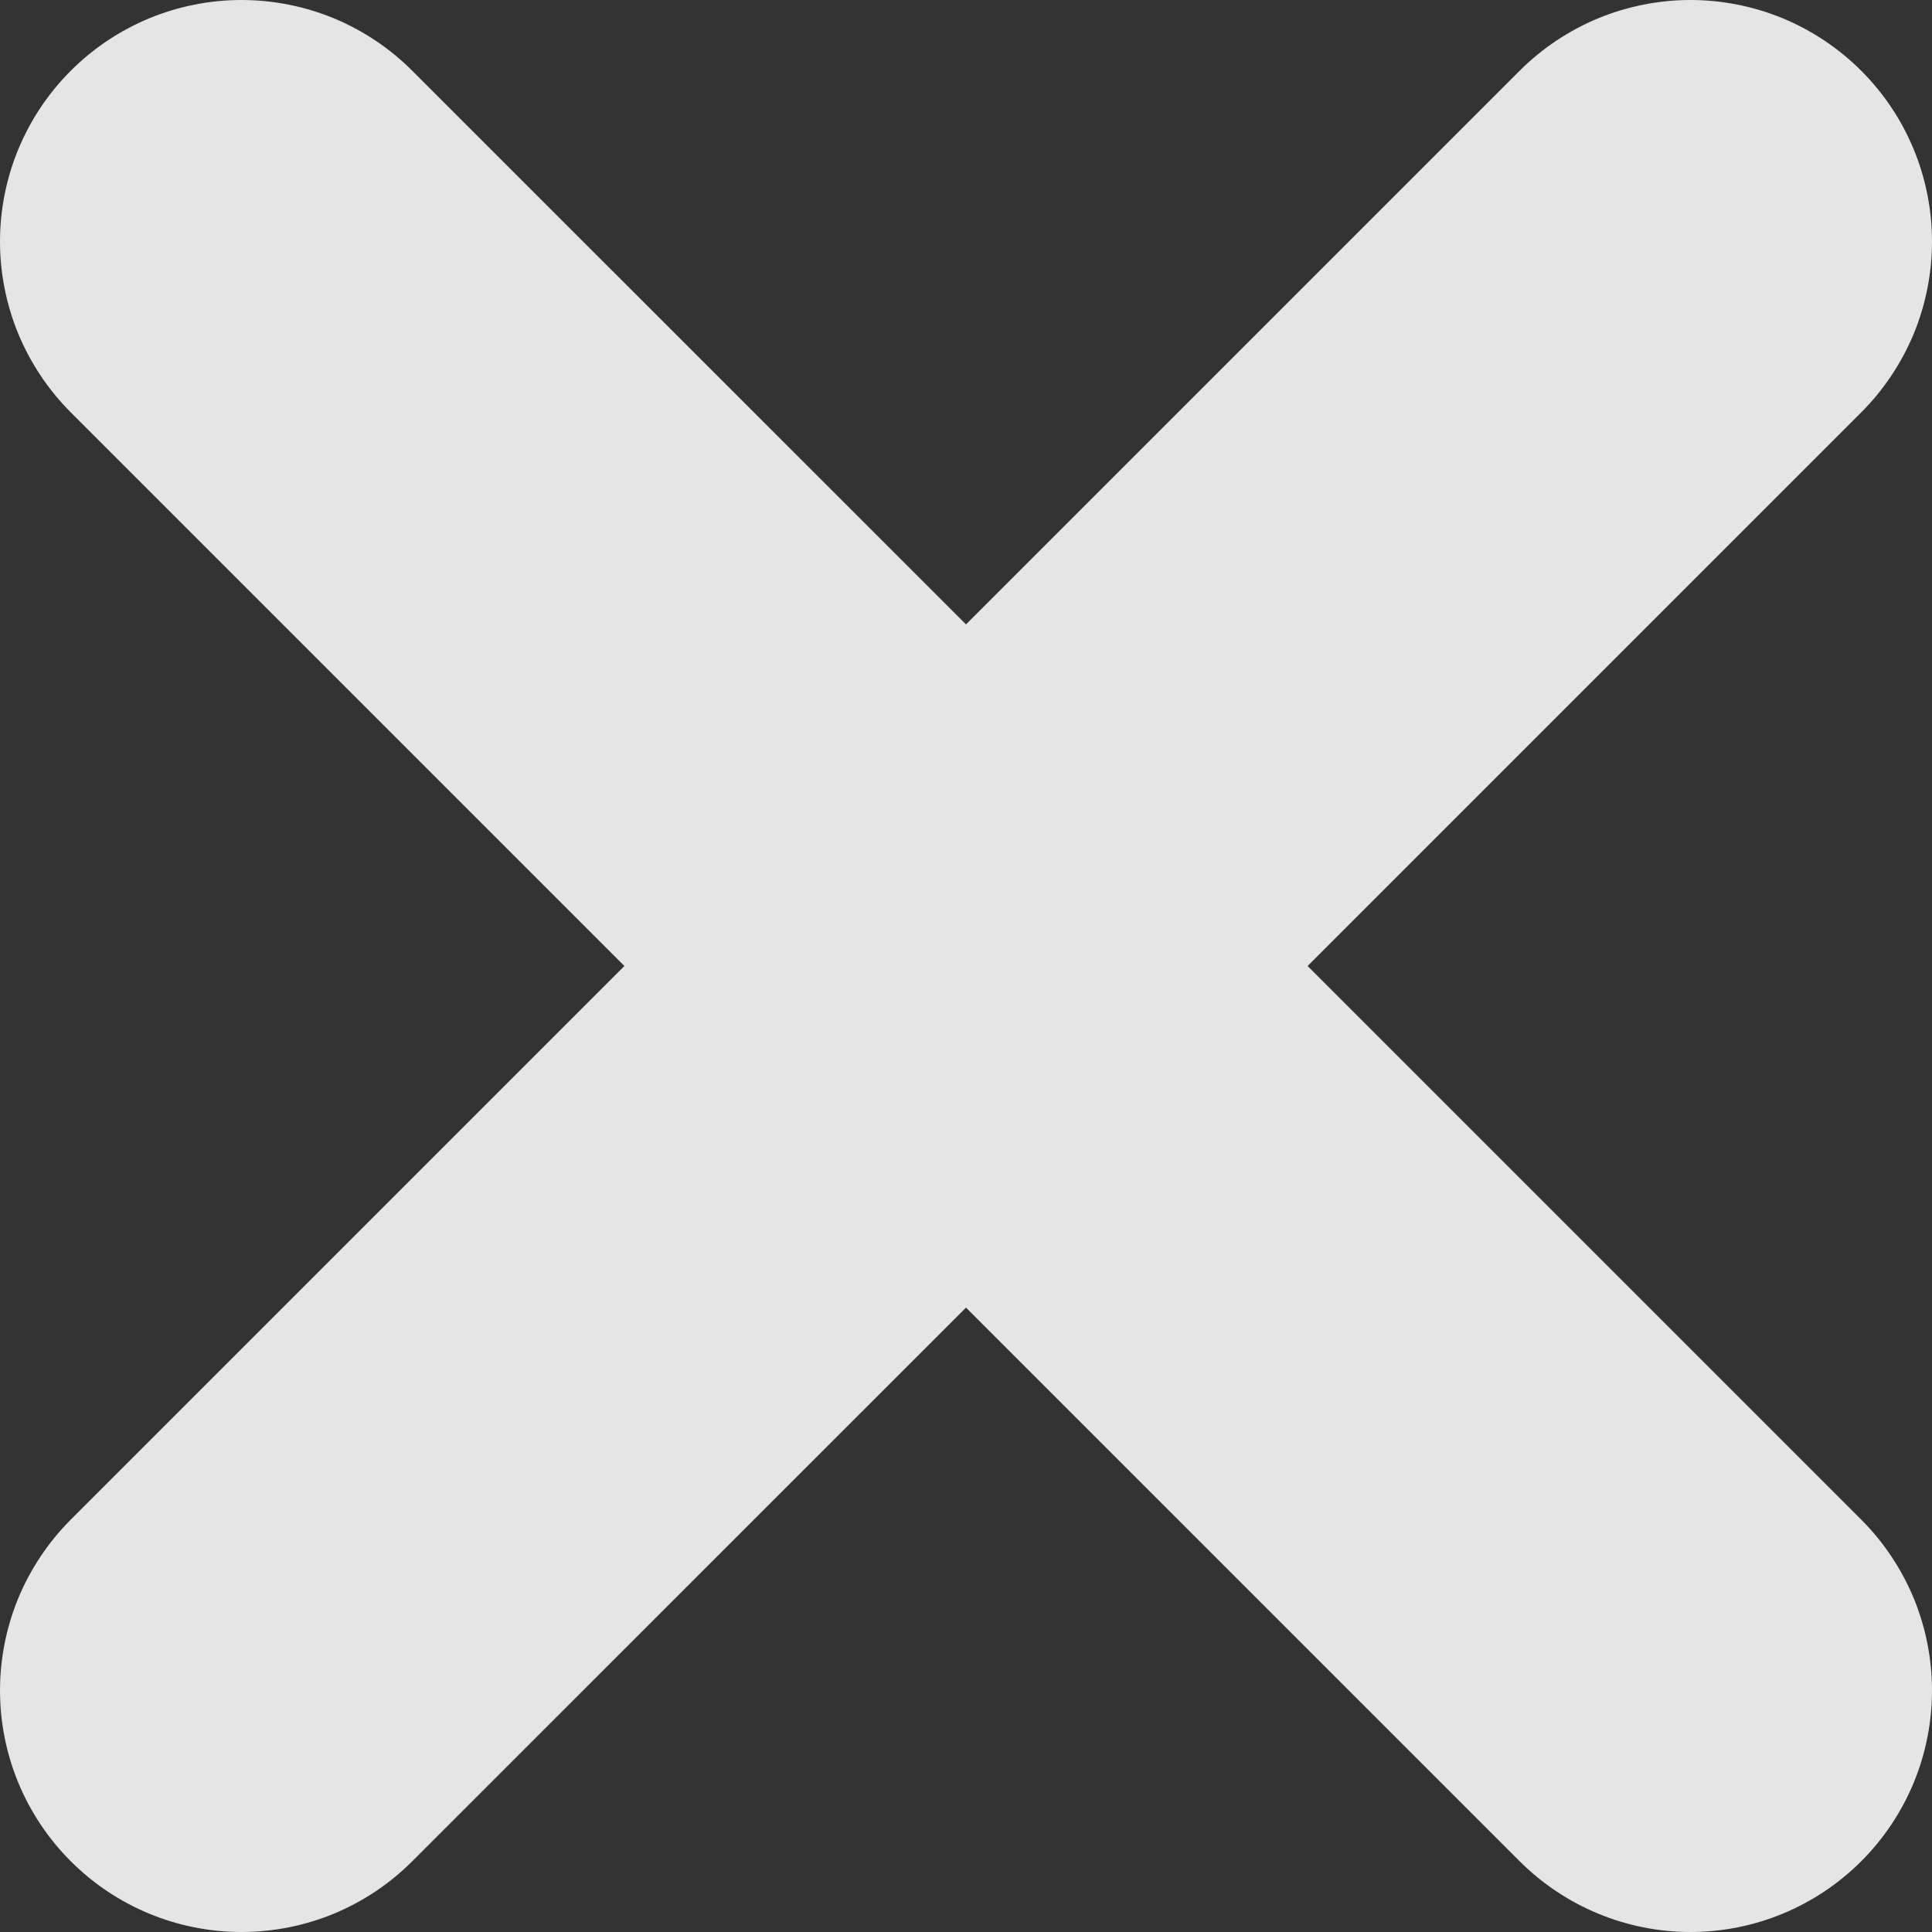 <svg width="16" height="16" viewBox="0 0 16 16" fill="none" xmlns="http://www.w3.org/2000/svg">
<rect x="0" y="0" width="16" height="16" fill="#333333" stroke="none"/>
<g id="btn/close">
<path id="path1842" d="M15.414 0.586C15.228 0.4 15.008 0.253 14.765 0.152C14.523 0.052 14.262 0 14 0C13.737 0 13.477 0.052 13.234 0.152C12.992 0.253 12.771 0.4 12.585 0.586L8 5.171L3.414 0.586C3.229 0.4 3.008 0.253 2.766 0.152C2.523 0.052 2.263 0 2 0C1.738 0 1.477 0.052 1.235 0.152C0.992 0.253 0.772 0.4 0.586 0.586C0.4 0.772 0.253 0.992 0.152 1.235C0.052 1.477 0 1.738 0 2C0 2.263 0.052 2.523 0.152 2.766C0.253 3.008 0.4 3.229 0.586 3.415L5.171 8L0.586 12.585C0.4 12.771 0.253 12.992 0.152 13.234C0.052 13.477 0 13.737 0 14C0 14.262 0.052 14.523 0.152 14.765C0.253 15.008 0.4 15.228 0.586 15.414C0.772 15.6 0.992 15.747 1.235 15.848C1.477 15.948 1.738 16 2 16C2.263 16 2.523 15.948 2.766 15.848C3.008 15.747 3.229 15.6 3.414 15.414L8 10.829L12.585 15.414C12.961 15.789 13.469 16 14 16C14.53 16 15.039 15.789 15.414 15.414C15.6 15.228 15.747 15.008 15.848 14.765C15.948 14.523 16 14.262 16 14C16 13.737 15.948 13.477 15.848 13.234C15.747 12.992 15.6 12.771 15.414 12.585L10.829 8L15.414 3.415C15.6 3.229 15.747 3.008 15.848 2.766C15.948 2.523 16 2.263 16 2C16 1.738 15.948 1.477 15.848 1.235C15.747 0.992 15.6 0.772 15.414 0.586Z" fill="white" fill-opacity="0.87"/>
</g>
</svg>
